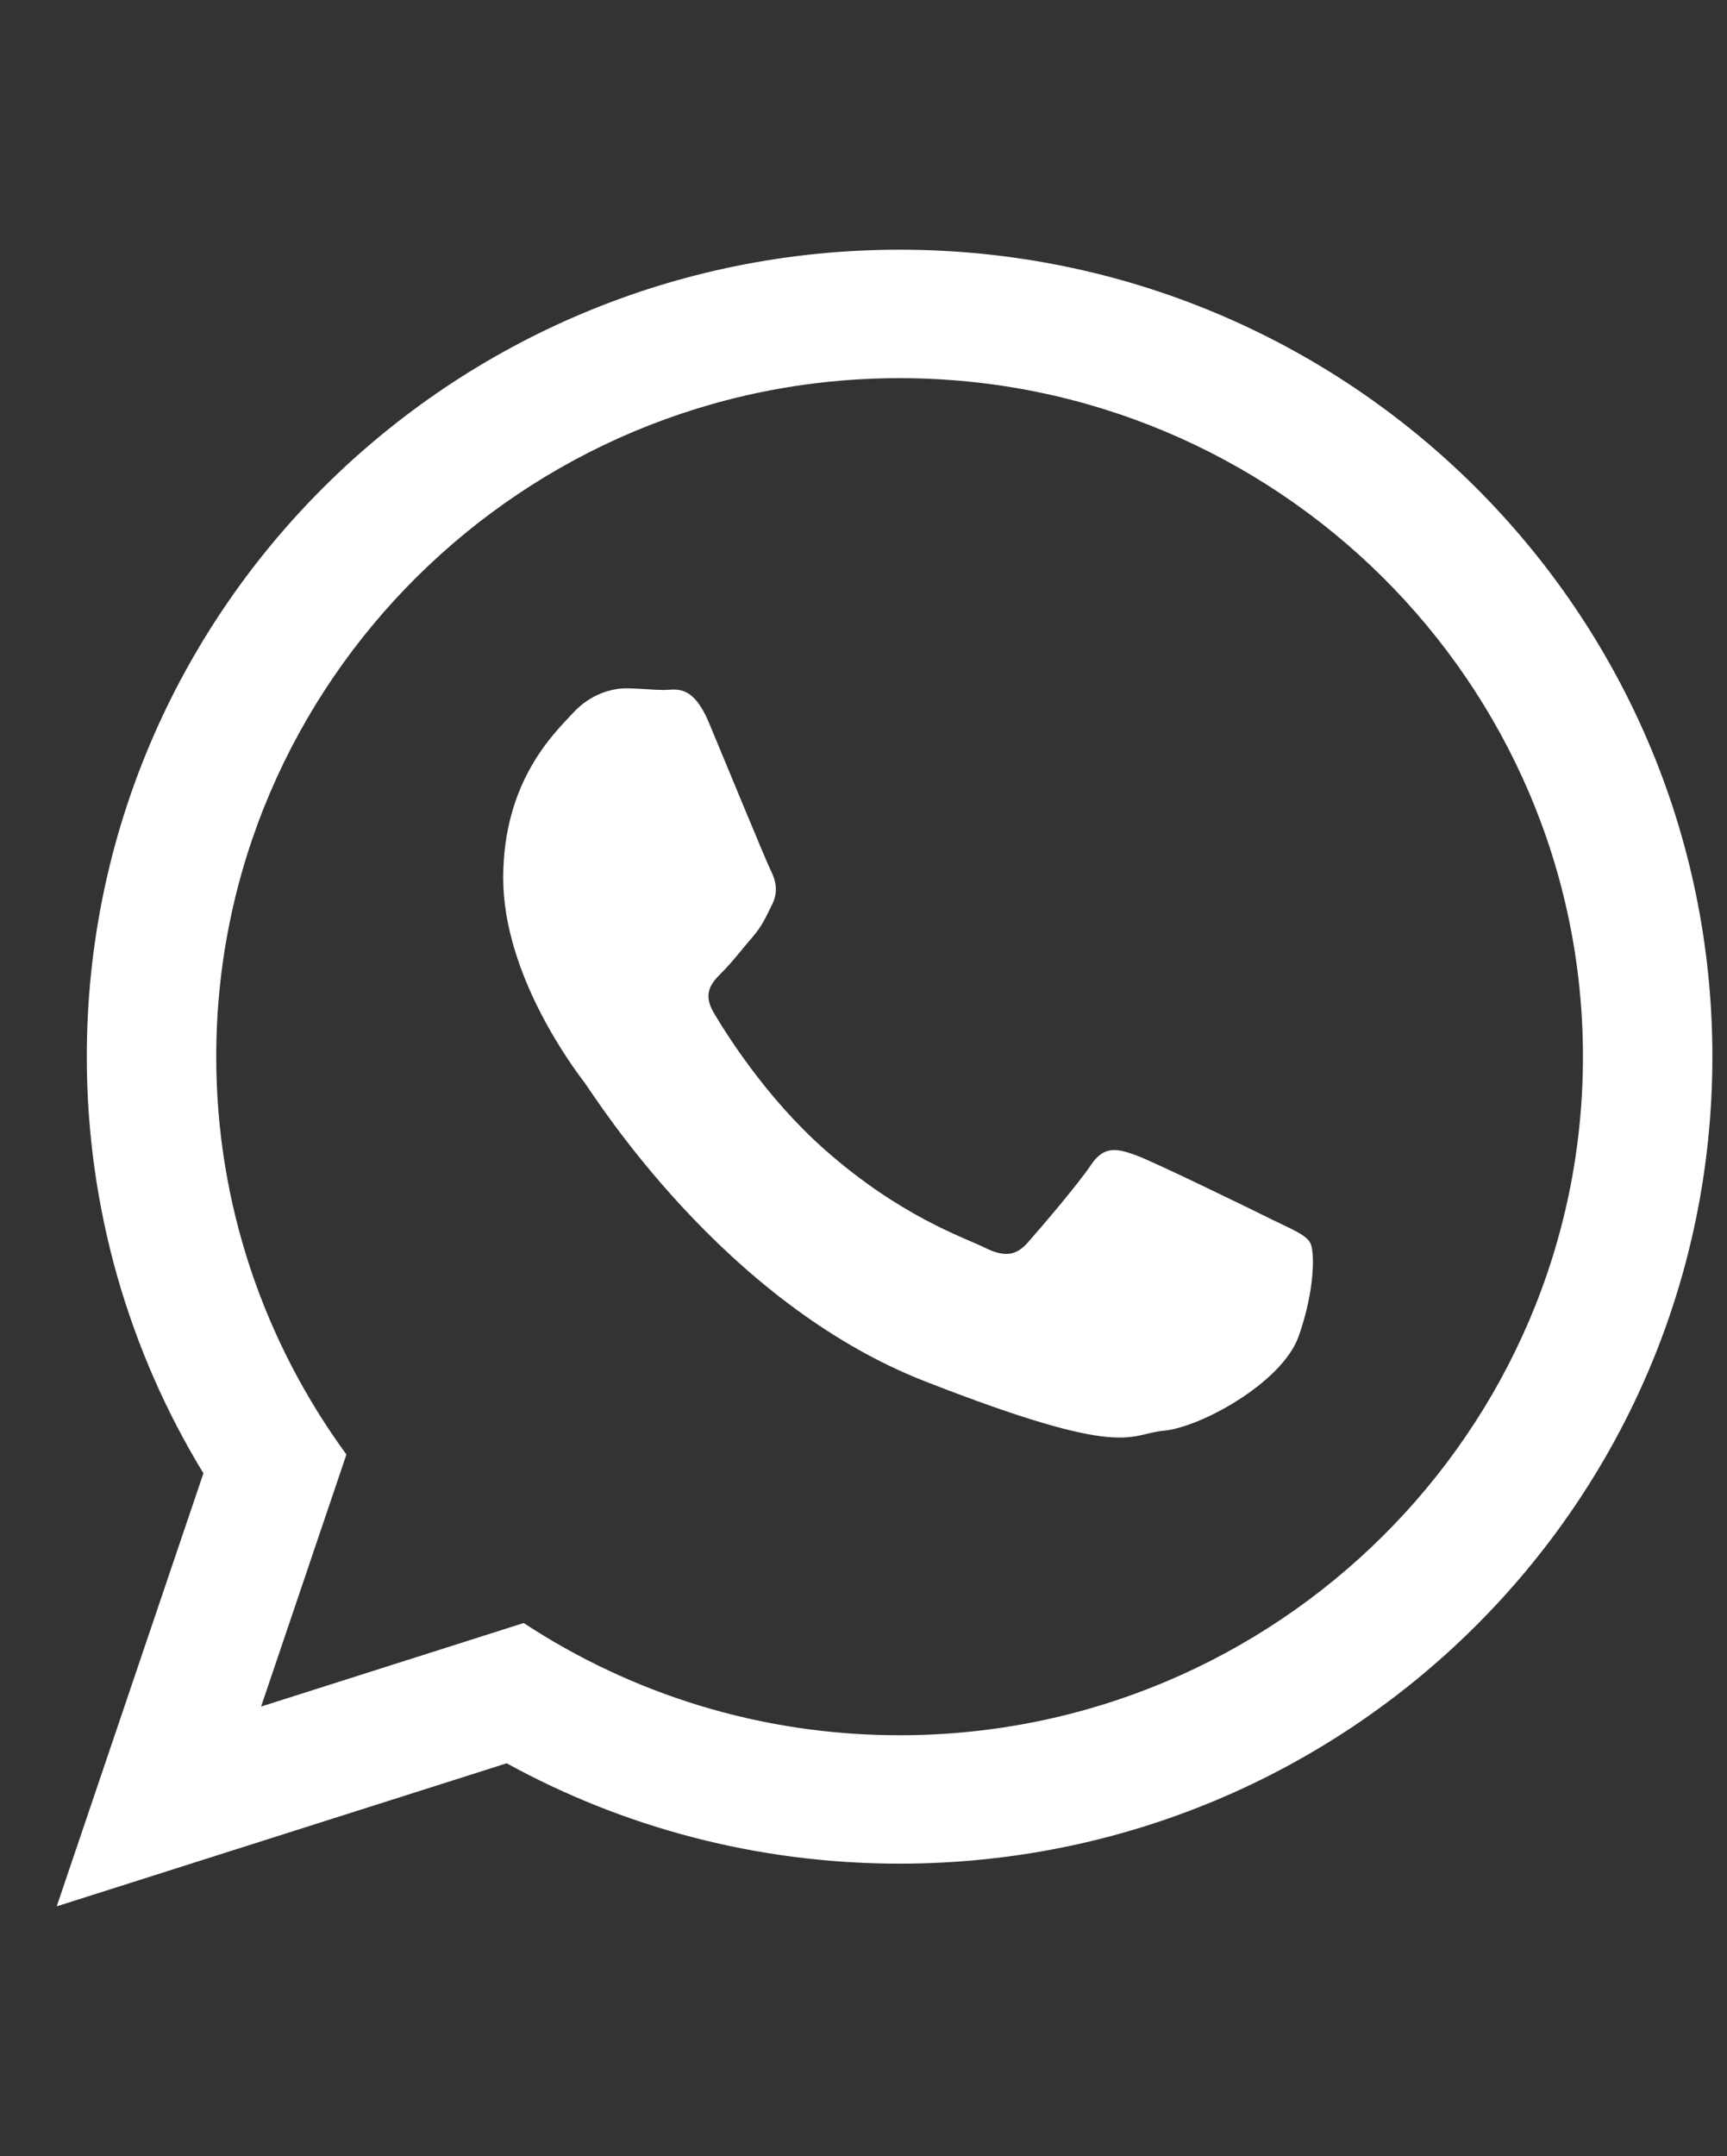 <?xml version="1.0" encoding="utf-8"?>
<!-- Generator: Adobe Illustrator 16.0.0, SVG Export Plug-In . SVG Version: 6.00 Build 0)  -->
<!DOCTYPE svg PUBLIC "-//W3C//DTD SVG 1.1//EN" "http://www.w3.org/Graphics/SVG/1.1/DTD/svg11.dtd">
<svg version="1.1" id="Capa_1" xmlns="http://www.w3.org/2000/svg" xmlns:xlink="http://www.w3.org/1999/xlink" x="0px" y="0px"
	 width="51.297px" height="64px" viewBox="17.726 0 51.297 64" enable-background="new 17.726 0 51.297 64" xml:space="preserve">
<rect x="17.726" y="0" width="51.297" height="64" fill="#333333" stroke="none"/>
<g>
	<path id="WhatsApp_4_" fill="#FFFFFF" d="M68.589,31.366c0,13.231-10.808,23.954-24.143,23.954c-4.232,0-8.21-1.08-11.67-2.979
		l-13.365,4.246l4.357-12.854c-2.198-3.606-3.464-7.842-3.464-12.367c0-13.231,10.809-23.954,24.142-23.954
		C57.782,7.412,68.589,18.135,68.589,31.366z M44.446,11.225c-11.192,0-20.297,9.035-20.297,20.142
		c0,4.406,1.437,8.486,3.867,11.808l-2.535,7.482l7.8-2.48c3.204,2.105,7.044,3.332,11.165,3.332
		c11.193,0,20.298-9.034,20.298-20.142C64.744,20.262,55.639,11.225,44.446,11.225z M56.639,36.883
		c-0.148-0.244-0.543-0.393-1.135-0.684c-0.593-0.295-3.503-1.715-4.045-1.91c-0.541-0.195-0.938-0.295-1.331,0.295
		c-0.394,0.586-1.526,1.906-1.874,2.299c-0.346,0.395-0.689,0.443-1.283,0.15c-0.591-0.295-2.497-0.916-4.757-2.916
		c-1.759-1.557-2.947-3.478-3.293-4.065c-0.344-0.588-0.037-0.903,0.26-1.198c0.267-0.263,0.592-0.686,0.888-1.027
		c0.297-0.343,0.396-0.587,0.592-0.98c0.198-0.392,0.099-0.734-0.05-1.029c-0.146-0.293-1.332-3.183-1.824-4.357
		c-0.493-1.176-0.985-0.98-1.331-0.98c-0.345,0-0.741-0.048-1.135-0.048c-0.395,0-1.036,0.146-1.578,0.733
		c-0.542,0.588-2.07,2.01-2.07,4.897c0,2.89,2.118,5.682,2.415,6.072c0.296,0.393,4.094,6.516,10.107,8.866
		c6.019,2.351,6.019,1.565,7.104,1.467c1.085-0.098,3.5-1.42,3.996-2.788C56.785,38.305,56.785,37.127,56.639,36.883z"/>
</g>
<g>
	<g>
		<path fill="#FFFFFF" d="M59.352-155.062h-0.705v-6.245c0-8.075-6.565-14.652-14.651-14.652c-8.074,0-14.648,6.566-14.648,14.652
			c0,0.743,0.596,1.34,1.34,1.34s1.342-0.597,1.342-1.34c0-6.596,5.363-11.969,11.967-11.969c6.596,0,11.971,5.362,11.971,11.969
			v6.245H28.65c-1.432,0-2.594,1.162-2.594,2.594v16.696c0,4.281,3.486,7.768,7.768,7.768h20.352c4.281,0,7.768-3.486,7.768-7.768
			v-16.696C61.943-153.899,60.781-155.062,59.352-155.062z M59.262-135.771c0,2.801-2.275,5.086-5.086,5.086H33.834
			c-2.801,0-5.084-2.273-5.084-5.086v-16.607h30.512V-135.771L59.262-135.771z"/>
		<path fill="#FFFFFF" d="M44.006-136.318c2.77,0,5.016-2.254,5.016-5.016c0-2.77-2.254-5.016-5.016-5.016
			c-2.771,0-5.016,2.256-5.016,5.016C38.99-138.572,41.234-136.318,44.006-136.318z M44.006-143.678
			c1.291,0,2.334,1.053,2.334,2.334c0,1.283-1.043,2.344-2.334,2.344s-2.334-1.053-2.334-2.334
			C41.672-142.613,42.715-143.678,44.006-143.678z"/>
	</g>
</g>
<g>
	<g>
		<g>
			<path fill="#FFFFFF" d="M76.214-64.447l-1.938-7.761c0.531-0.112,0.93-0.583,0.93-1.147v-1.251c0-2.716-2.211-4.926-4.928-4.926
				h-8.838v-2.58c0-1.337-1.09-2.425-2.426-2.425H13.971c-1.336,0-2.424,1.088-2.424,2.425v21.27c0,0.647,0.525,1.173,1.174,1.173
				c0.647,0,1.173-0.525,1.173-1.173v-21.27c0-0.044,0.035-0.079,0.077-0.079h45.044c0.043,0,0.077,0.035,0.077,0.079v21.27
				c0,0.647,0.527,1.175,1.175,1.175s1.174-0.525,1.174-1.175v-1.329h13.836c0.002,0,0.002,0.001,0.004,0.001
				c0,0,0.002-0.001,0.004-0.001c1.703,0.001,3.148,1.117,3.645,2.659h-3.65c-0.646,0-1.172,0.526-1.172,1.173v2.502
				c0,2.027,1.648,3.676,3.677,3.676h1.329V-47h-3.067c-1.008-2.91-3.772-5.006-7.021-5.006S63.012-49.91,62.005-47h-0.565v-8.838
				c0-0.646-0.523-1.172-1.172-1.172c-0.649,0-1.175,0.525-1.175,1.172V-47H34.756c-1.008-2.91-3.773-5.006-7.021-5.006
				c-3.247,0-6.013,2.096-7.021,5.006h-6.743c-0.042,0-0.077-0.035-0.077-0.078v-2.58h5.083c0.647,0,1.173-0.525,1.173-1.174
				s-0.525-1.174-1.173-1.174H7.716c-0.647,0-1.174,0.525-1.174,1.174s0.526,1.174,1.174,1.174h3.831v2.58
				c0,1.336,1.088,2.424,2.425,2.424h6.335c0,0.025-0.001,0.051-0.001,0.078c0,4.096,3.333,7.428,7.429,7.428
				c4.097,0,7.429-3.332,7.429-7.428c0-0.027,0-0.053,0-0.078H61.6c-0.002,0.025-0.004,0.051-0.004,0.078
				c0,4.096,3.334,7.428,7.432,7.428c4.095,0,7.429-3.332,7.429-7.428c0-0.027-0.002-0.053-0.002-0.078h3.834
				c0.646,0,1.172-0.525,1.172-1.174V-58.34C81.458-61.429,79.182-63.997,76.214-64.447z M61.439-77.187h8.836
				c1.423,0,2.58,1.158,2.58,2.58v0.079H61.439V-77.187z M61.439-64.519v-7.663h10.422l1.916,7.663H61.439L61.439-64.519z
				 M27.734-39.494c-2.803,0-5.083-2.279-5.083-5.082c0-2.803,2.28-5.082,5.083-5.082c2.802,0,5.084,2.279,5.084,5.082
				C32.818-41.773,30.536-39.494,27.734-39.494z M69.025-39.494c-2.805,0-5.084-2.279-5.084-5.082c0-2.803,2.279-5.082,5.084-5.082
				c2.802,0,5.082,2.279,5.082,5.082C74.107-41.773,71.827-39.494,69.025-39.494z M79.113-54.508h-1.329
				c-0.734,0-1.33-0.596-1.33-1.33v-1.33h2.659V-54.508L79.113-54.508z"/>
		</g>
	</g>
	<g>
		<g>
			<path fill="#FFFFFF" d="M27.734-47c-1.336,0-2.423,1.088-2.423,2.424c0,1.338,1.087,2.424,2.423,2.424
				c1.338,0,2.425-1.086,2.425-2.424C30.159-45.912,29.072-47,27.734-47z"/>
		</g>
	</g>
	<g>
		<g>
			<path fill="#FFFFFF" d="M69.025-47c-1.338,0-2.426,1.088-2.426,2.424c0,1.338,1.088,2.424,2.426,2.424
				c1.336,0,2.423-1.086,2.423-2.424C71.448-45.912,70.361-47,69.025-47z"/>
		</g>
	</g>
	<g>
		<g>
			<path fill="#FFFFFF" d="M55.262-52.006H37.745c-0.649,0-1.174,0.525-1.174,1.174s0.524,1.174,1.174,1.174h17.517
				c0.647,0,1.174-0.525,1.174-1.174S55.909-52.006,55.262-52.006z"/>
		</g>
	</g>
	<g>
		<g>
			<path fill="#FFFFFF" d="M25.233-57.01H10.218c-0.647,0-1.172,0.525-1.172,1.172c0,0.648,0.524,1.174,1.172,1.174h15.016
				c0.646,0,1.172-0.525,1.172-1.174C26.405-56.484,25.88-57.01,25.233-57.01z"/>
		</g>
	</g>
	<g>
		<g>
			<path fill="#FFFFFF" d="M47.333-72.934c-0.459-0.457-1.201-0.457-1.659,0L35.242-62.501l-5.427-5.427
				c-0.458-0.459-1.201-0.459-1.658,0c-0.459,0.458-0.459,1.2,0,1.659l6.256,6.256c0.228,0.229,0.529,0.343,0.829,0.343
				c0.3,0,0.601-0.114,0.829-0.343l11.262-11.261C47.79-71.732,47.79-72.475,47.333-72.934z"/>
		</g>
	</g>
</g>
</svg>
